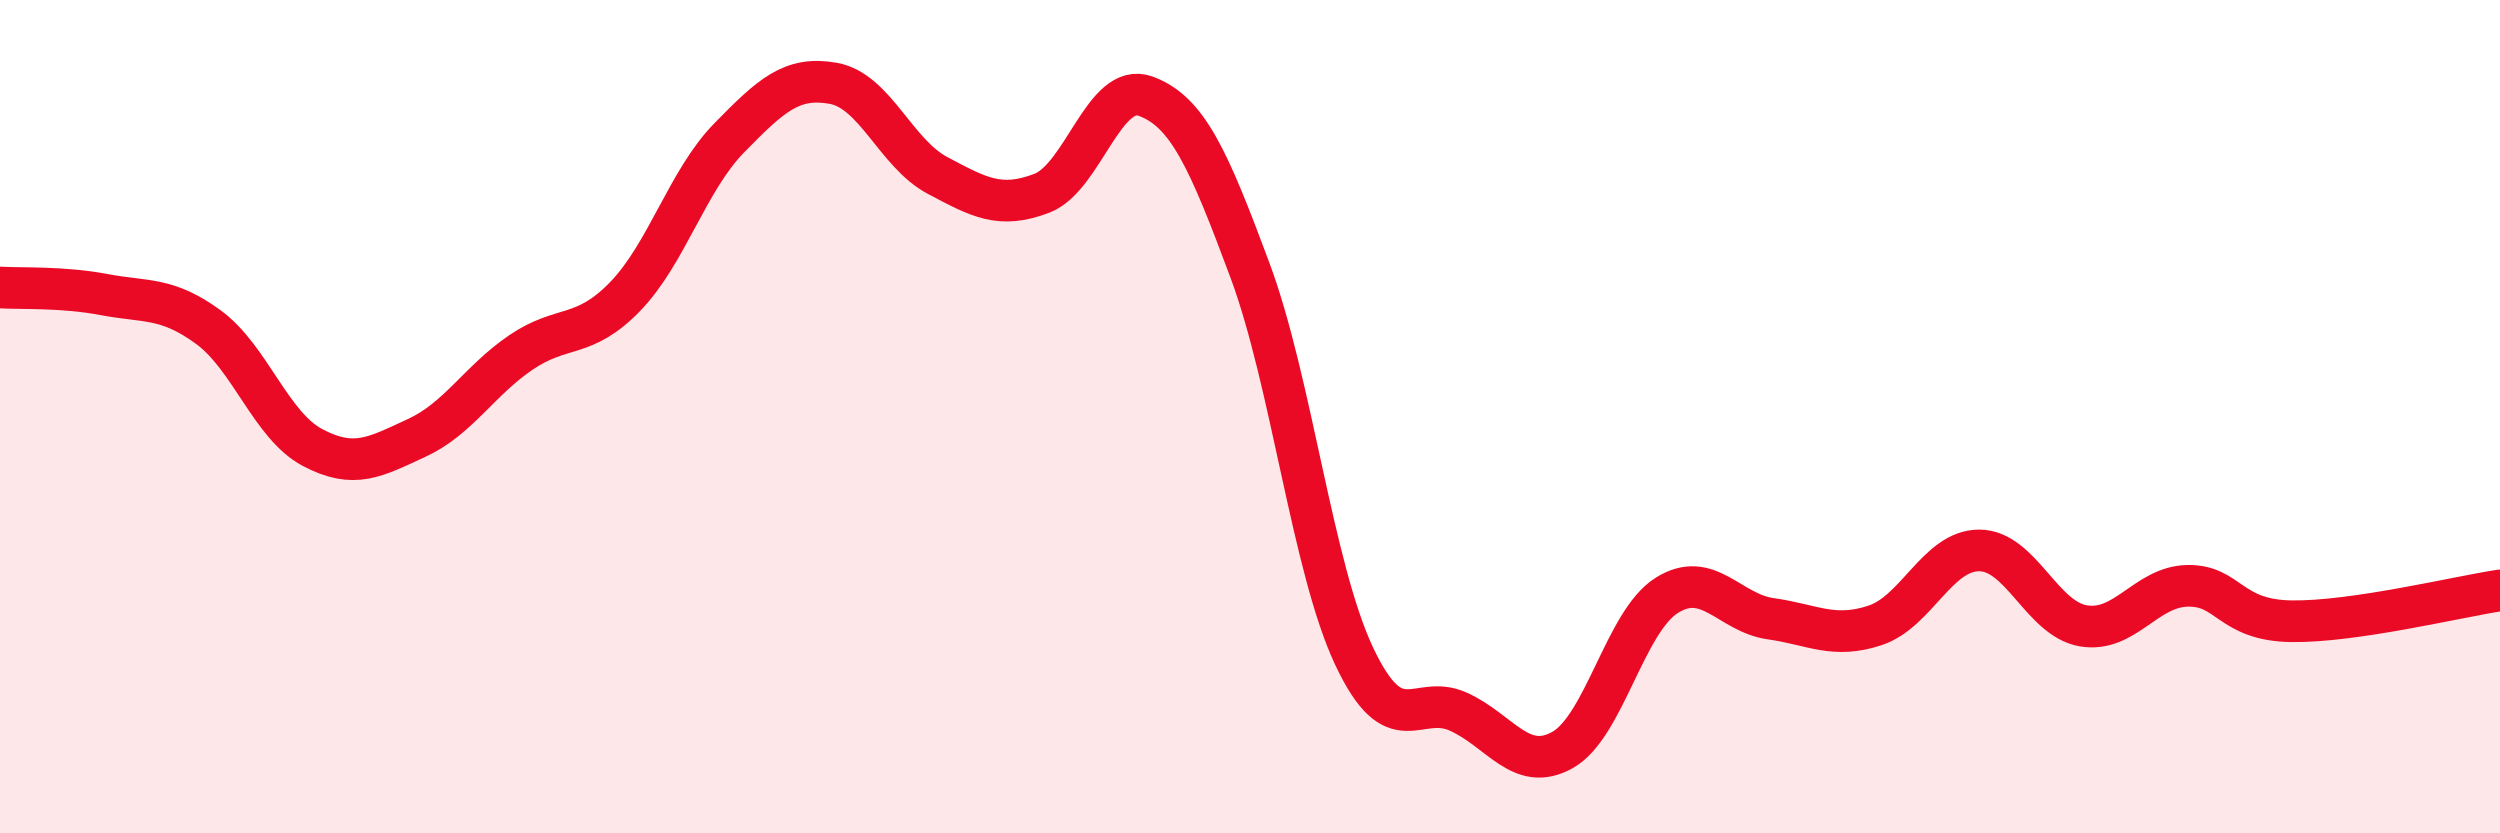 
    <svg width="60" height="20" viewBox="0 0 60 20" xmlns="http://www.w3.org/2000/svg">
      <path
        d="M 0,6.9 C 0.5,6.93 1.5,6.88 2.5,7.07 C 3.5,7.26 4,7.12 5,7.85 C 6,8.58 6.5,10.21 7.5,10.74 C 8.5,11.27 9,10.97 10,10.51 C 11,10.05 11.5,9.14 12.5,8.46 C 13.5,7.78 14,8.15 15,7.12 C 16,6.09 16.5,4.33 17.5,3.31 C 18.5,2.29 19,1.82 20,2 C 21,2.18 21.5,3.68 22.5,4.21 C 23.5,4.74 24,5.02 25,4.64 C 26,4.26 26.5,1.94 27.5,2.31 C 28.5,2.68 29,3.8 30,6.49 C 31,9.18 31.5,13.63 32.5,15.75 C 33.5,17.87 34,16.63 35,17.08 C 36,17.53 36.5,18.56 37.5,18 C 38.5,17.44 39,14.92 40,14.29 C 41,13.66 41.5,14.71 42.5,14.85 C 43.5,14.99 44,15.34 45,15.01 C 46,14.68 46.5,13.21 47.5,13.21 C 48.5,13.21 49,14.85 50,15.02 C 51,15.19 51.5,14.08 52.5,14.06 C 53.5,14.04 53.5,14.89 55,14.91 C 56.5,14.93 59,14.32 60,14.17L60 20L0 20Z"
        fill="#EB0A25"
        opacity="0.1"
        stroke-linecap="round"
        stroke-linejoin="round"
      />
      <path
        d="M 0,6.9 C 0.5,6.93 1.5,6.88 2.5,7.07 C 3.5,7.26 4,7.12 5,7.85 C 6,8.58 6.5,10.21 7.5,10.74 C 8.5,11.27 9,10.97 10,10.51 C 11,10.05 11.5,9.14 12.5,8.46 C 13.5,7.78 14,8.15 15,7.12 C 16,6.09 16.5,4.33 17.5,3.31 C 18.5,2.29 19,1.82 20,2 C 21,2.18 21.5,3.68 22.5,4.21 C 23.5,4.74 24,5.02 25,4.64 C 26,4.26 26.5,1.94 27.5,2.31 C 28.5,2.68 29,3.8 30,6.49 C 31,9.18 31.5,13.63 32.5,15.75 C 33.5,17.87 34,16.63 35,17.08 C 36,17.53 36.5,18.56 37.5,18 C 38.5,17.44 39,14.92 40,14.29 C 41,13.66 41.5,14.71 42.5,14.85 C 43.5,14.99 44,15.34 45,15.01 C 46,14.68 46.5,13.21 47.5,13.21 C 48.5,13.21 49,14.85 50,15.02 C 51,15.19 51.5,14.08 52.5,14.06 C 53.5,14.04 53.5,14.89 55,14.91 C 56.5,14.93 59,14.32 60,14.17"
        stroke="#EB0A25"
        stroke-width="1"
        fill="none"
        stroke-linecap="round"
        stroke-linejoin="round"
      />
    </svg>
  